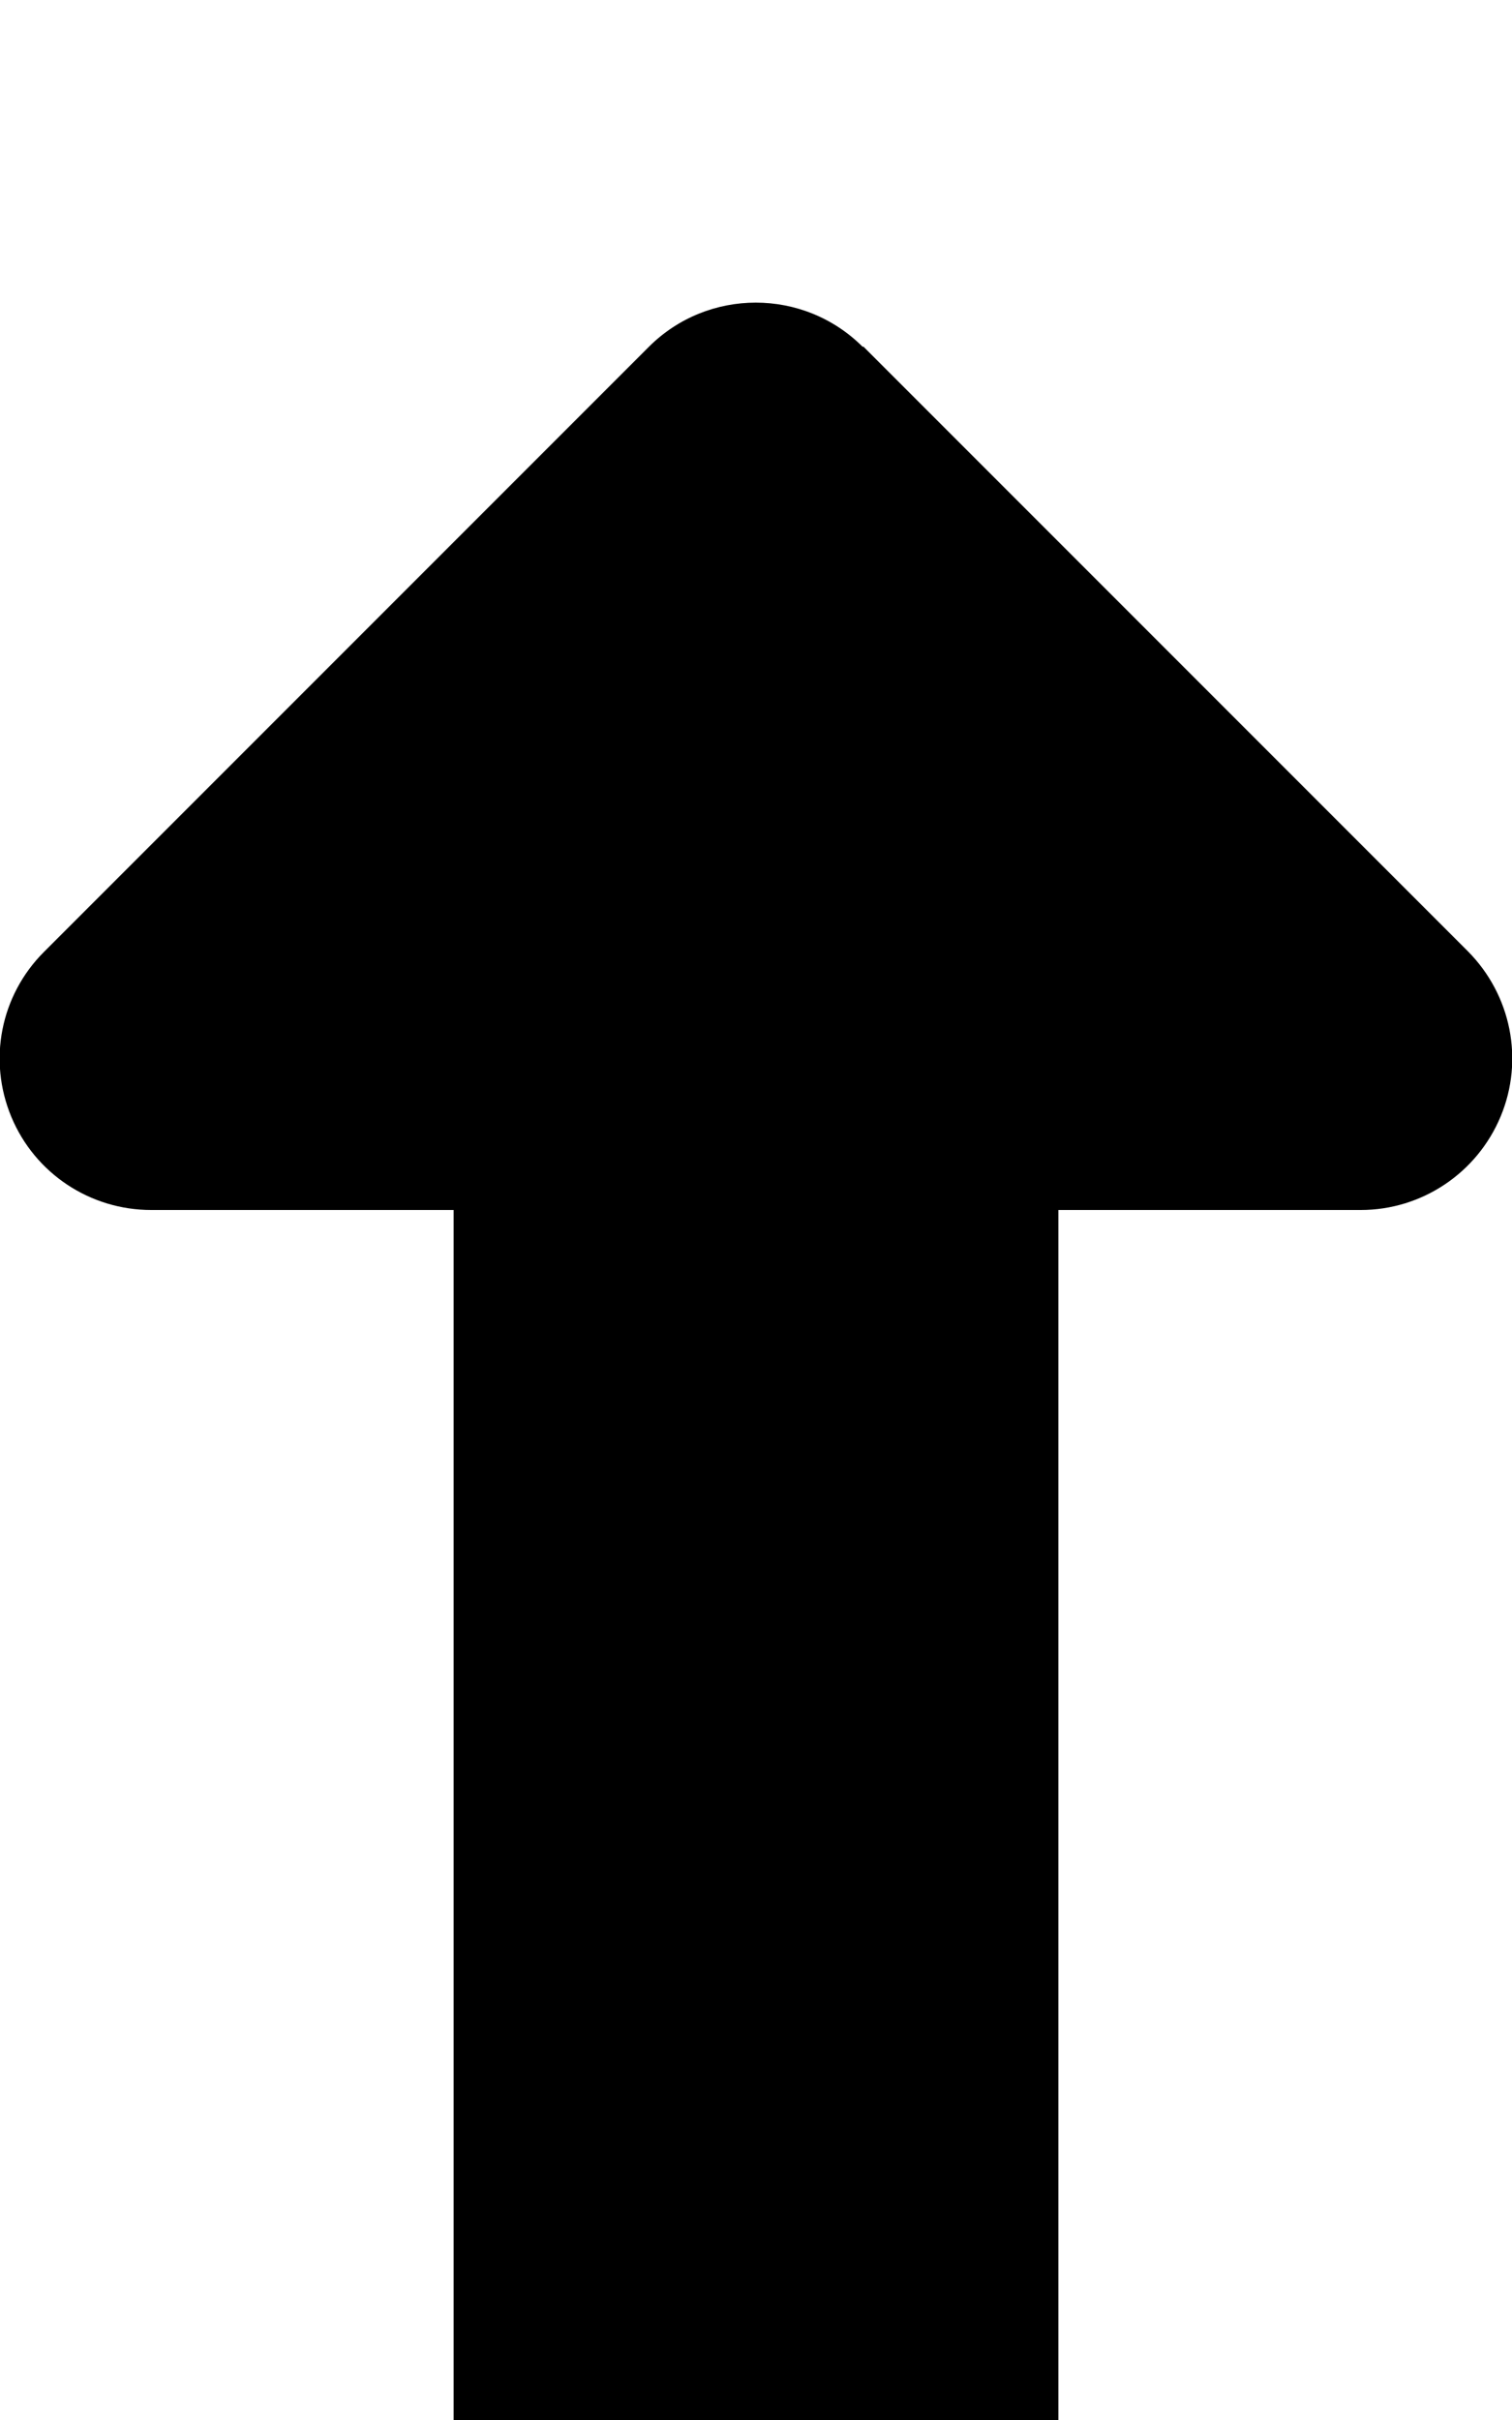 <svg xmlns="http://www.w3.org/2000/svg" viewBox="0 0 320 512"><!--! Font Awesome Pro 7.0.0 by @fontawesome - https://fontawesome.com License - https://fontawesome.com/license (Commercial License) Copyright 2025 Fonticons, Inc. --><path opacity=".4" fill="currentColor" d="M0-32C0-14.3 14.3 0 32 0L288 0c17.7 0 32-14.3 32-32s-14.3-32-32-32L32-64C14.3-64 0-49.7 0-32z"/><path fill="currentColor" d="M182.6 73.4c-12.5-12.5-32.8-12.5-45.3 0l-128 128c-9.2 9.2-11.9 22.9-6.9 34.9S19.1 256 32 256l64 0 0 272c0 26.5 21.5 48 48 48l32 0c26.5 0 48-21.5 48-48l0-272 64 0c12.9 0 24.6-7.8 29.6-19.8s2.2-25.7-6.9-34.9l-128-128z"/></svg>